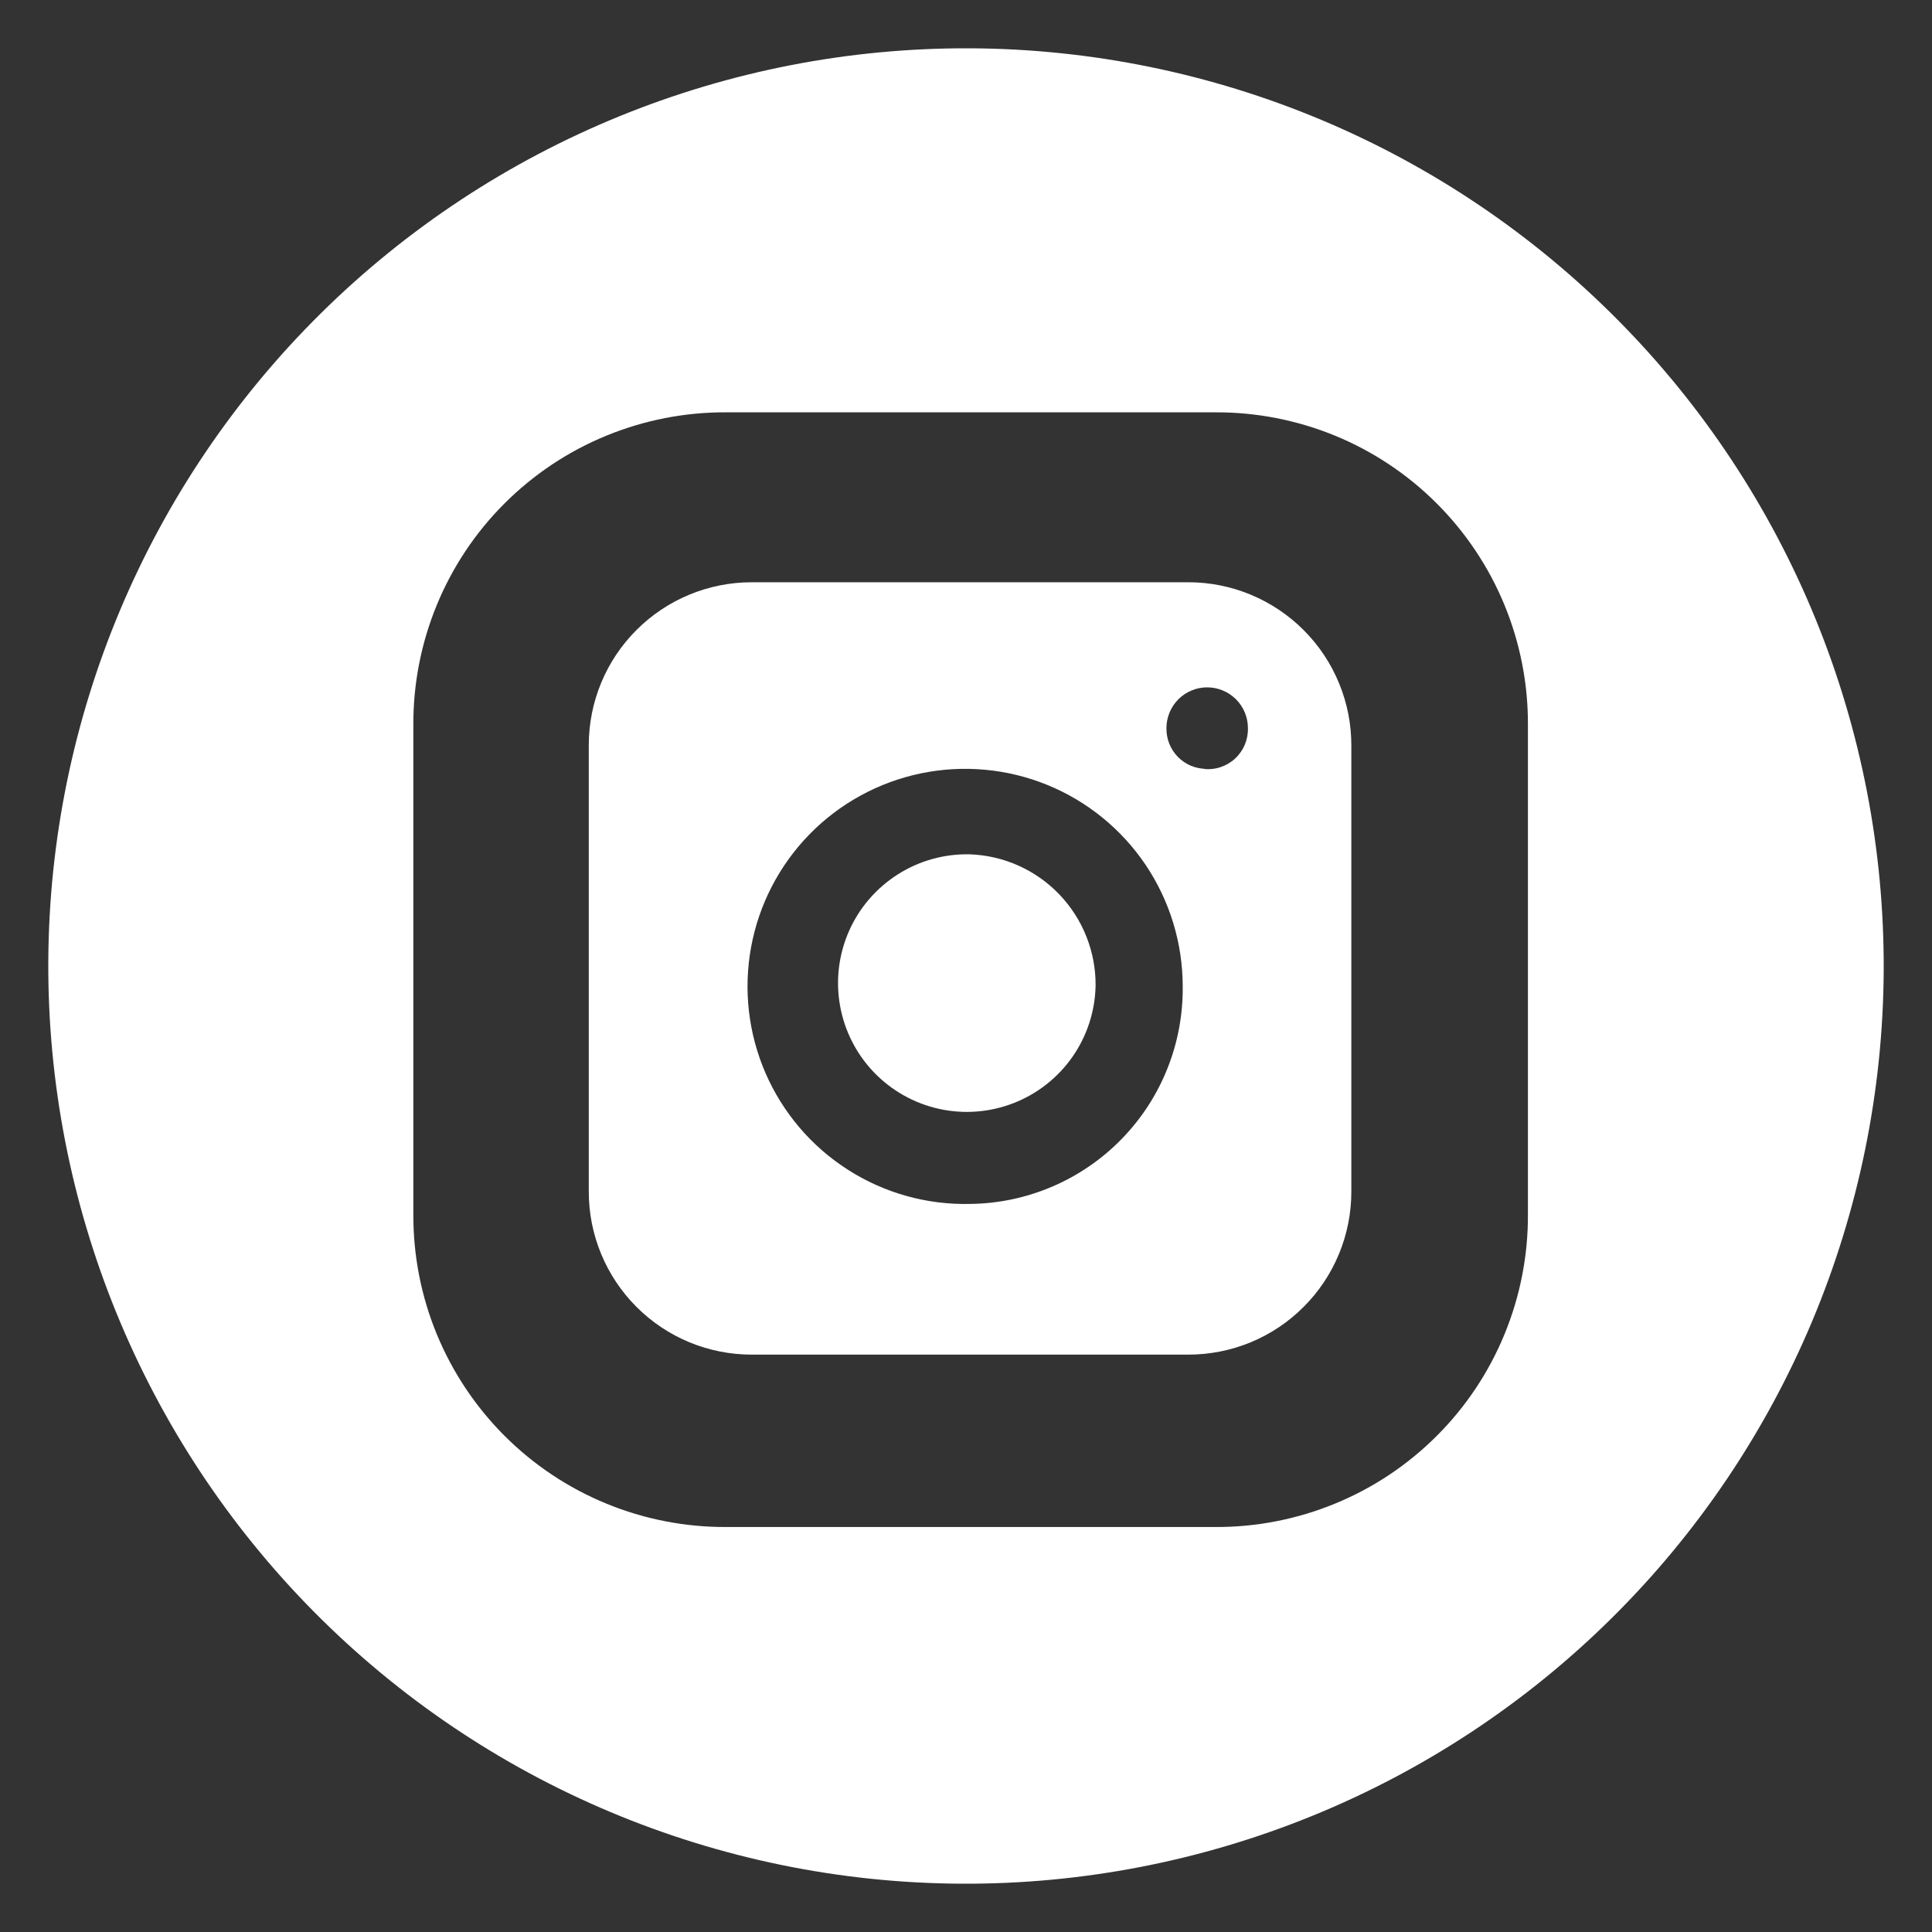<?xml version="1.0" encoding="UTF-8"?> <svg xmlns="http://www.w3.org/2000/svg" width="40" height="40" viewBox="0 0 40 40" fill="none"><rect x="0" y="0" width="40" height="40" fill="#333333" stroke="none"/><path d="M22.683 20.405C22.673 20.933 22.507 21.446 22.205 21.879C21.903 22.312 21.479 22.646 20.987 22.838C20.495 23.03 19.957 23.072 19.442 22.958C18.926 22.844 18.456 22.579 18.091 22.198C17.726 21.817 17.482 21.335 17.391 20.815C17.299 20.295 17.365 19.759 17.578 19.276C17.791 18.793 18.144 18.385 18.59 18.102C19.036 17.819 19.555 17.675 20.083 17.688C20.785 17.714 21.449 18.012 21.934 18.52C22.419 19.027 22.688 19.703 22.683 20.405Z" fill="white"></path><path d="M24.605 12.055H15.563C14.669 12.055 13.811 12.41 13.178 13.043C12.545 13.675 12.19 14.533 12.19 15.428V24.673C12.19 25.116 12.277 25.555 12.447 25.964C12.616 26.373 12.865 26.745 13.178 27.058C13.491 27.372 13.863 27.62 14.272 27.79C14.682 27.959 15.12 28.046 15.563 28.046H24.605C25.048 28.046 25.487 27.959 25.896 27.79C26.305 27.62 26.677 27.372 26.99 27.058C27.303 26.745 27.552 26.373 27.721 25.964C27.891 25.555 27.978 25.116 27.978 24.673V15.445C27.98 15 27.894 14.56 27.725 14.149C27.557 13.738 27.308 13.364 26.995 13.05C26.682 12.735 26.309 12.485 25.899 12.314C25.489 12.143 25.049 12.055 24.605 12.055ZM20.083 24.926C19.188 24.947 18.307 24.7 17.553 24.217C16.799 23.735 16.206 23.038 15.849 22.217C15.493 21.396 15.389 20.487 15.551 19.607C15.713 18.726 16.134 17.914 16.76 17.273C17.386 16.633 18.188 16.194 19.065 16.012C19.941 15.83 20.852 15.913 21.681 16.25C22.51 16.588 23.22 17.165 23.72 17.908C24.219 18.651 24.486 19.526 24.487 20.421C24.493 21.006 24.385 21.587 24.167 22.13C23.95 22.673 23.627 23.168 23.218 23.586C22.809 24.005 22.322 24.338 21.784 24.568C21.246 24.798 20.668 24.92 20.083 24.926ZM24.977 15.918C24.867 15.918 24.758 15.896 24.656 15.854C24.555 15.811 24.463 15.749 24.386 15.67C24.309 15.591 24.249 15.498 24.208 15.396C24.168 15.294 24.148 15.185 24.15 15.075C24.15 14.851 24.239 14.636 24.397 14.478C24.555 14.32 24.77 14.231 24.993 14.231C25.217 14.231 25.431 14.32 25.59 14.478C25.748 14.636 25.837 14.851 25.837 15.075C25.84 15.194 25.817 15.312 25.771 15.422C25.724 15.531 25.654 15.63 25.566 15.71C25.478 15.79 25.373 15.85 25.26 15.886C25.146 15.922 25.026 15.933 24.908 15.918H24.977Z" fill="white"></path><path d="M20.095 1C15.056 0.975 10.213 2.953 6.632 6.498C3.051 10.043 1.025 14.866 1 19.905C0.975 24.944 2.953 29.787 6.498 33.368C10.043 36.949 14.866 38.975 19.905 39C22.4 39.012 24.873 38.533 27.183 37.59C29.493 36.647 31.595 35.258 33.368 33.502C35.141 31.747 36.551 29.659 37.517 27.359C38.483 25.058 38.987 22.59 39 20.095C39.012 17.6 38.533 15.127 37.59 12.817C36.647 10.507 35.258 8.405 33.502 6.632C31.747 4.859 29.659 3.449 27.359 2.483C25.058 1.517 22.59 1.013 20.095 1ZM31.634 25.134C31.639 25.986 31.475 26.831 31.151 27.62C30.828 28.408 30.351 29.125 29.748 29.727C29.145 30.33 28.429 30.808 27.64 31.131C26.852 31.455 26.007 31.62 25.155 31.615H15.039C14.187 31.619 13.342 31.455 12.554 31.131C11.765 30.807 11.049 30.33 10.447 29.728C9.844 29.125 9.367 28.409 9.042 27.621C8.718 26.833 8.554 25.988 8.558 25.136V15.018C8.553 14.166 8.717 13.321 9.041 12.532C9.364 11.744 9.841 11.027 10.444 10.425C11.047 9.822 11.763 9.344 12.552 9.021C13.34 8.697 14.185 8.532 15.037 8.537H25.155C26.007 8.532 26.852 8.697 27.64 9.02C28.428 9.344 29.145 9.821 29.747 10.424C30.35 11.027 30.827 11.743 31.151 12.531C31.474 13.319 31.639 14.164 31.634 15.016V25.134Z" fill="white"></path></svg> 